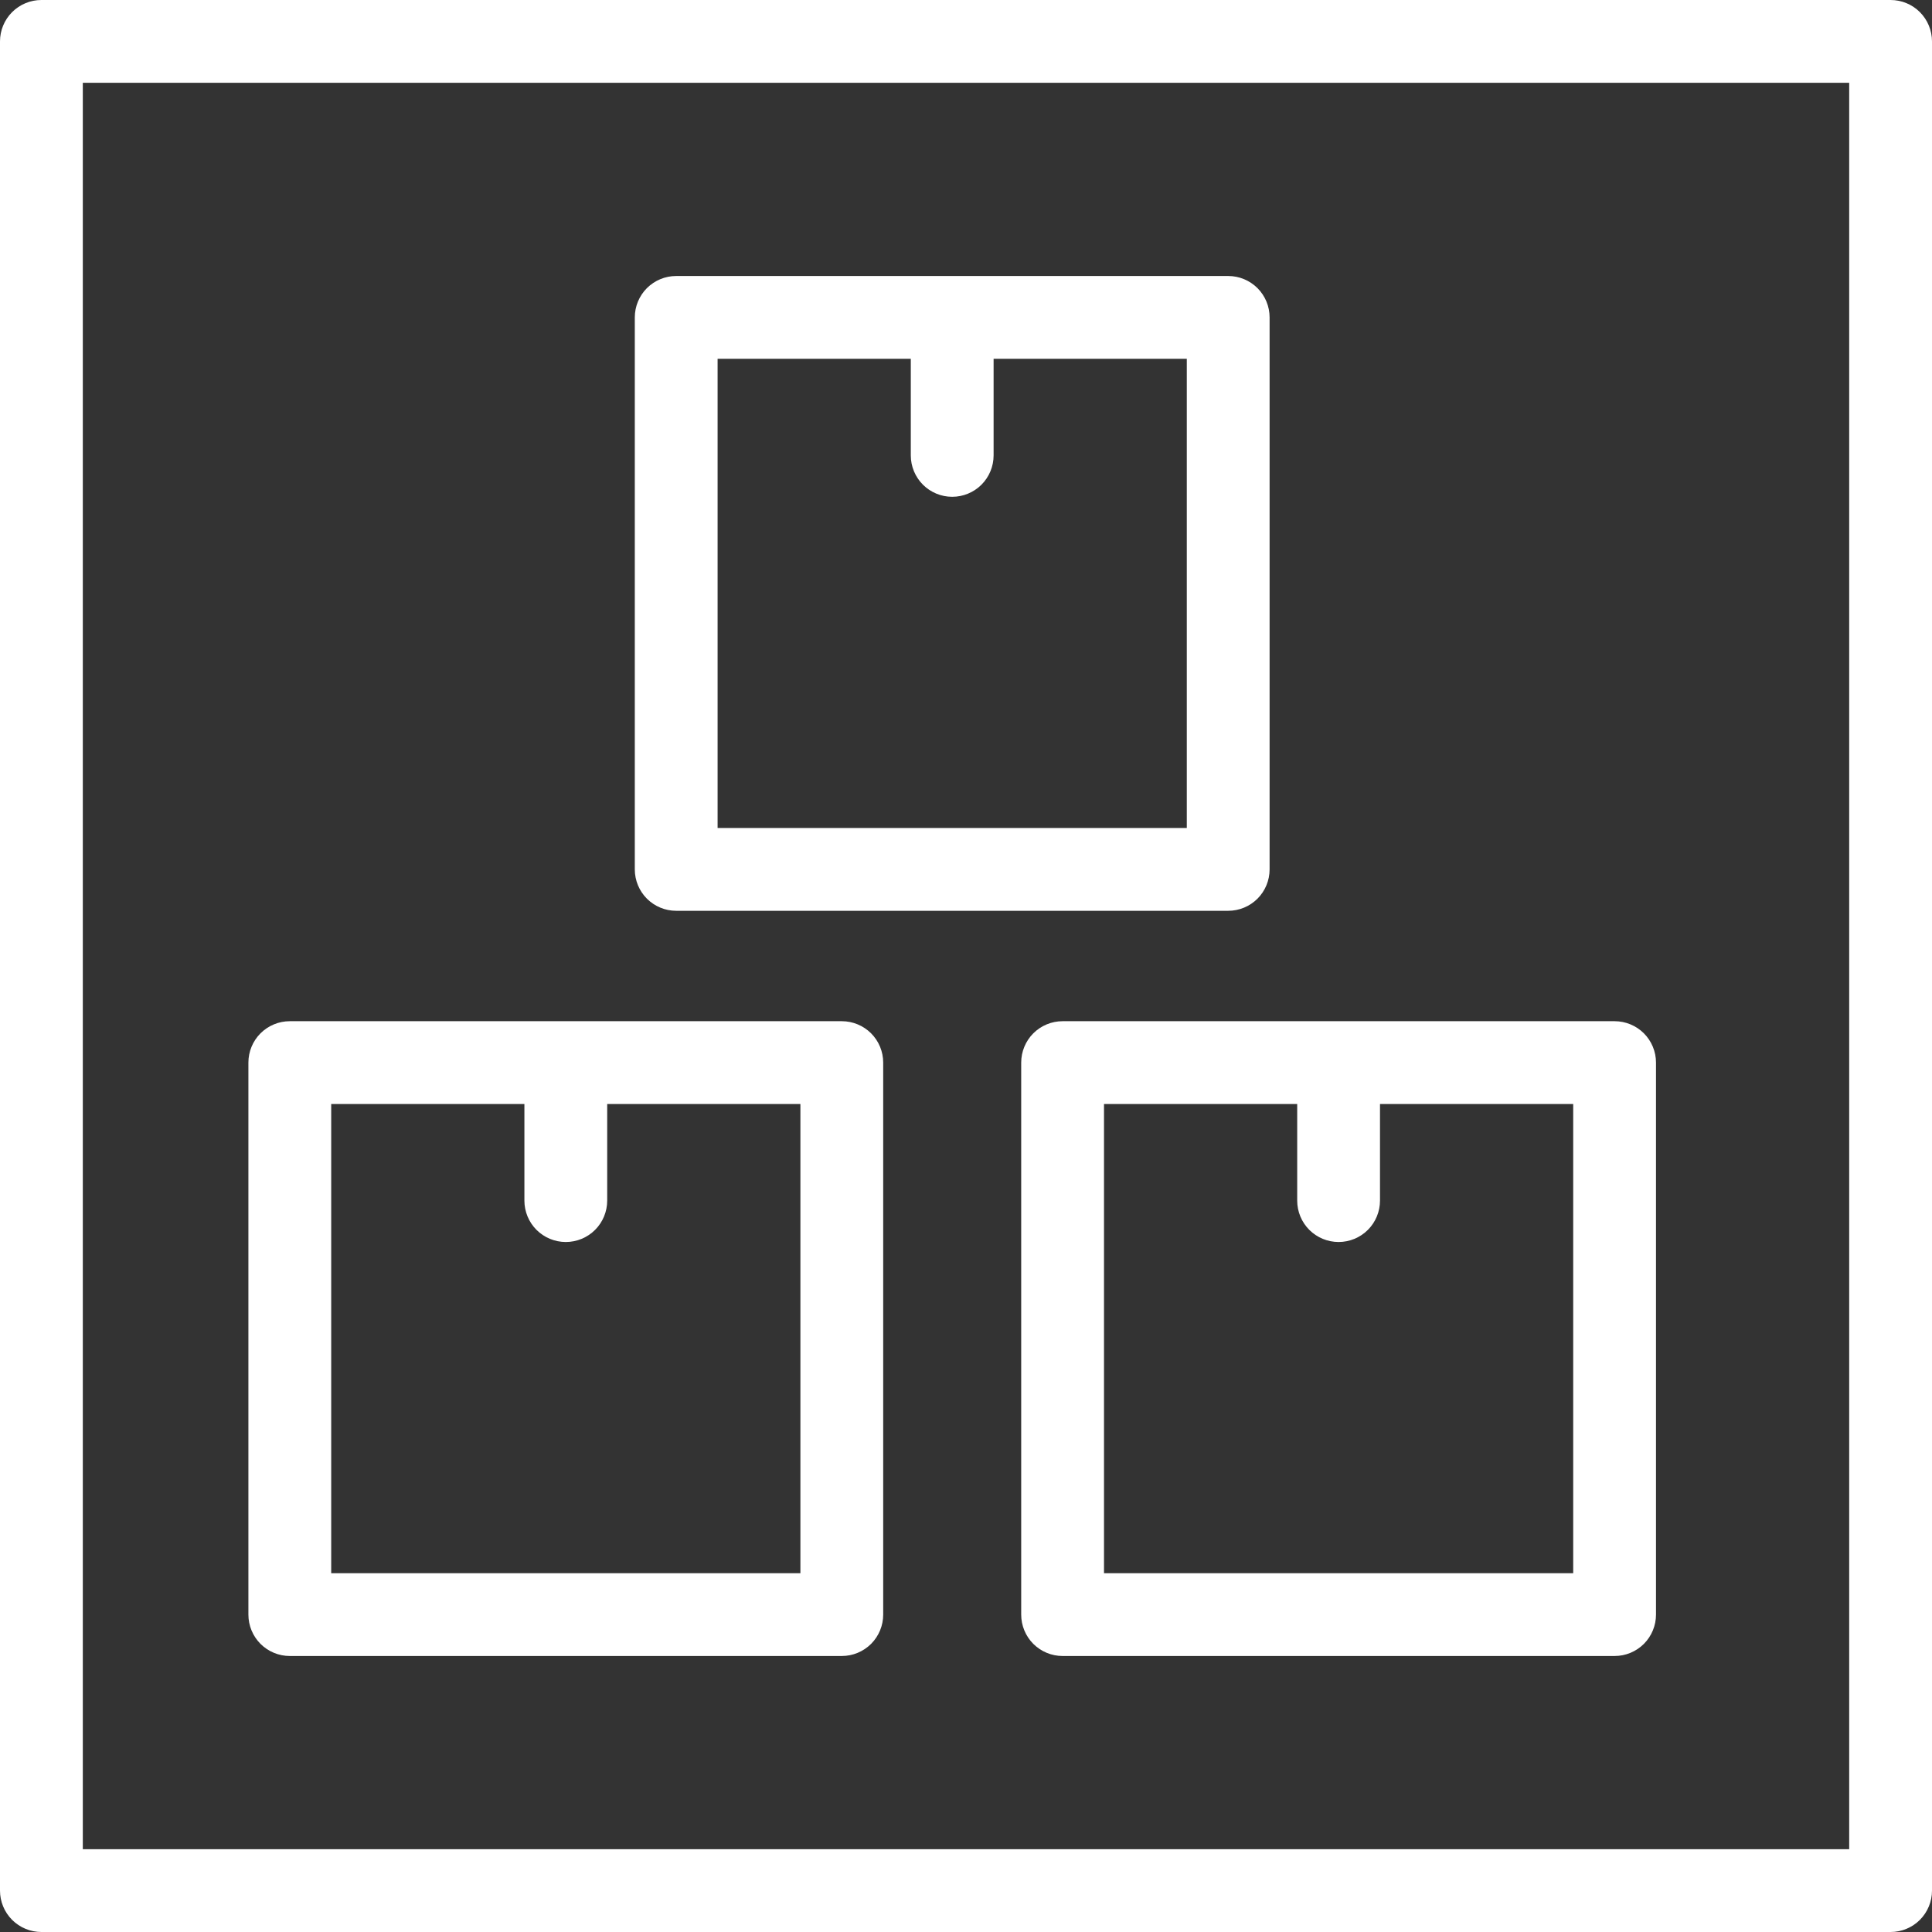 <?xml version="1.0" encoding="UTF-8"?> <svg xmlns="http://www.w3.org/2000/svg" width="70" height="70" viewBox="0 0 70 70" fill="none"><rect x="0" y="0" width="70" height="70" fill="#333333" stroke="none"/> <path d="M68.5 0H1.5C1.102 0 0.721 0.158 0.439 0.439C0.158 0.721 0 1.102 0 1.5V68.5C0 68.898 0.158 69.279 0.439 69.561C0.721 69.842 1.102 70 1.5 70H68.5C68.898 70 69.279 69.842 69.561 69.561C69.842 69.279 70 68.898 70 68.5V1.5C70 1.102 69.842 0.721 69.561 0.439C69.279 0.158 68.898 0 68.5 0ZM67 67H3V3H67V67Z" fill="white"></path> <path d="M24.5 33H44.5C44.898 33 45.279 32.842 45.561 32.561C45.842 32.279 46 31.898 46 31.5V11.5C46 11.102 45.842 10.721 45.561 10.439C45.279 10.158 44.898 10 44.5 10H24.5C24.102 10 23.721 10.158 23.439 10.439C23.158 10.721 23 11.102 23 11.5V31.5C23 31.898 23.158 32.279 23.439 32.561C23.721 32.842 24.102 33 24.5 33ZM26 13H33V16.5C33 16.898 33.158 17.279 33.439 17.561C33.721 17.842 34.102 18 34.5 18C34.898 18 35.279 17.842 35.561 17.561C35.842 17.279 36 16.898 36 16.5V13H43V30H26V13Z" fill="white"></path> <path d="M37 38.5V58.5C37 58.898 37.158 59.279 37.439 59.561C37.721 59.842 38.102 60 38.5 60H58.5C58.898 60 59.279 59.842 59.561 59.561C59.842 59.279 60 58.898 60 58.5V38.5C60 38.102 59.842 37.721 59.561 37.439C59.279 37.158 58.898 37 58.5 37H38.5C38.102 37 37.721 37.158 37.439 37.439C37.158 37.721 37 38.102 37 38.5V38.5ZM40 40H47V43.5C47 43.898 47.158 44.279 47.439 44.561C47.721 44.842 48.102 45 48.5 45C48.898 45 49.279 44.842 49.561 44.561C49.842 44.279 50 43.898 50 43.5V40H57V57H40V40Z" fill="white"></path> <path d="M10.5 60H30.5C30.898 60 31.279 59.842 31.561 59.561C31.842 59.279 32 58.898 32 58.5V38.5C32 38.102 31.842 37.721 31.561 37.439C31.279 37.158 30.898 37 30.5 37H10.5C10.102 37 9.721 37.158 9.439 37.439C9.158 37.721 9 38.102 9 38.5V58.5C9 58.898 9.158 59.279 9.439 59.561C9.721 59.842 10.102 60 10.5 60V60ZM12 40H19V43.5C19 43.898 19.158 44.279 19.439 44.561C19.721 44.842 20.102 45 20.5 45C20.898 45 21.279 44.842 21.561 44.561C21.842 44.279 22 43.898 22 43.5V40H29V57H12V40Z" fill="white"></path> </svg> 